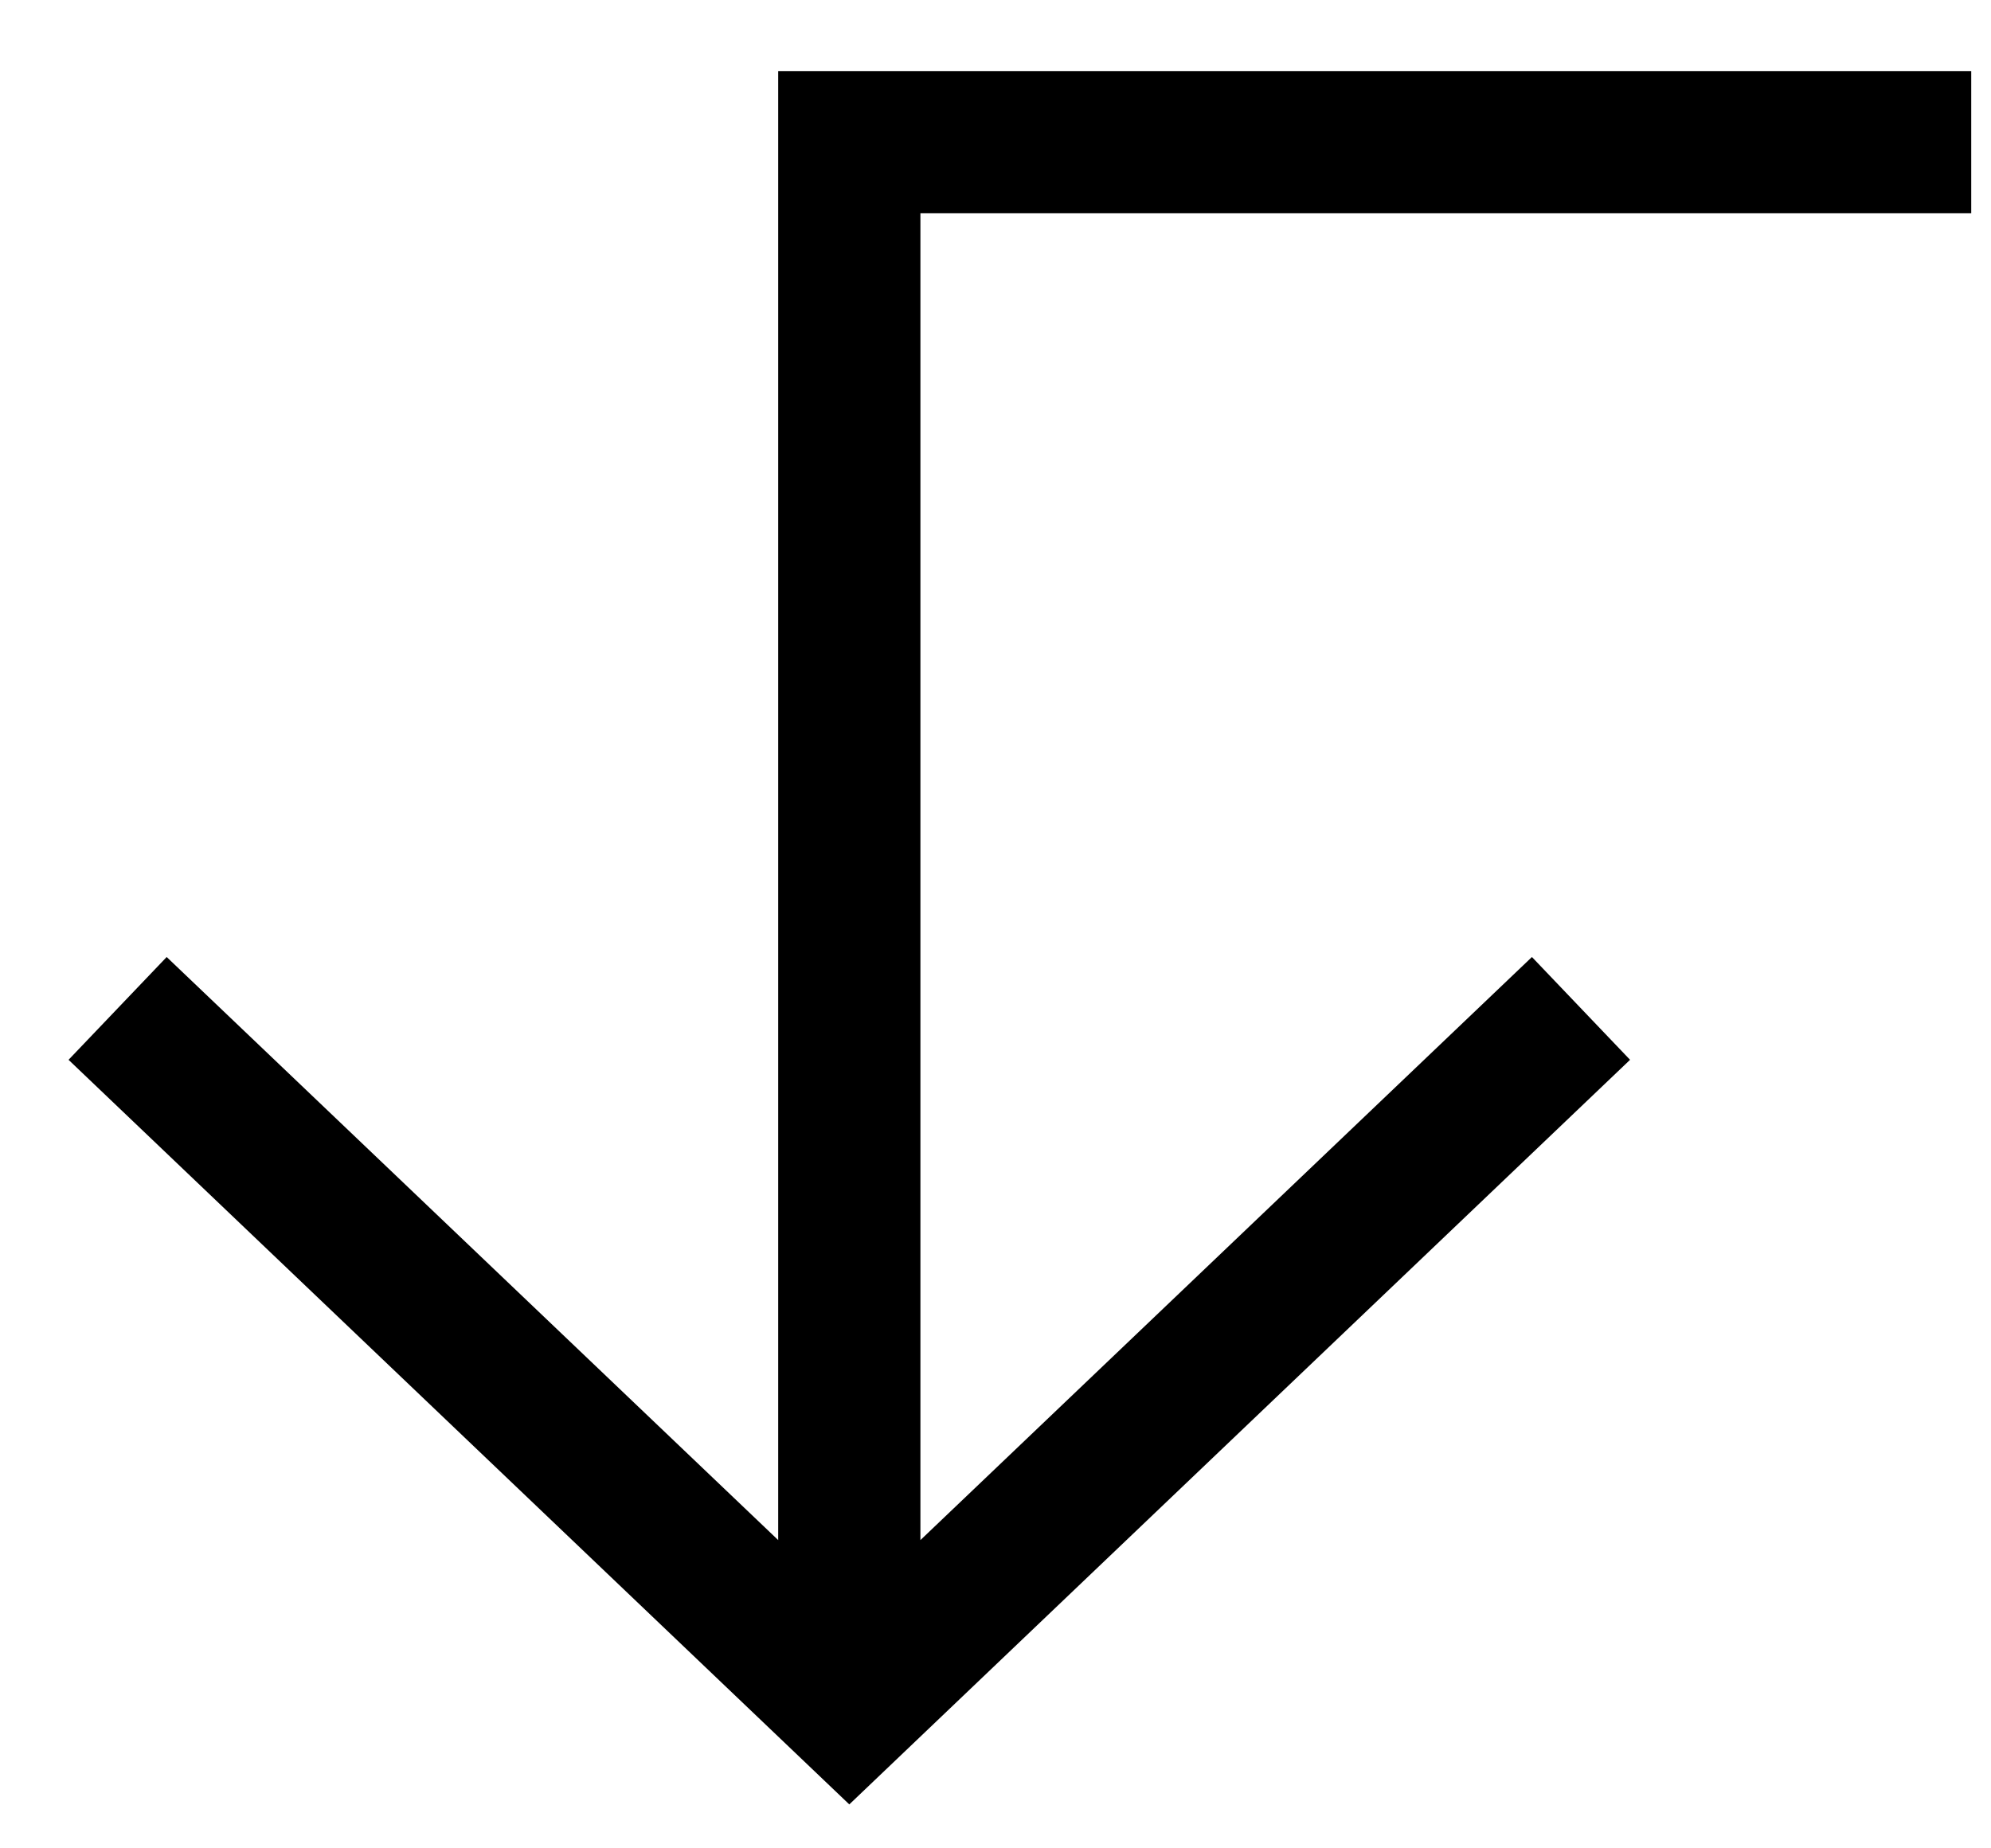 <?xml version="1.0" encoding="UTF-8"?> <svg xmlns="http://www.w3.org/2000/svg" width="14" height="13" viewBox="0 0 14 13" fill="none"> <path fill-rule="evenodd" clip-rule="evenodd" d="M6.472 1.5L13.861 1.5L13.861 0.5L5.472 0.5L5.472 10.832L1.172 6.731L0.482 7.454L5.972 12.691L11.462 7.454L10.772 6.731L6.472 10.832L6.472 1.5Z" fill="black"></path> </svg> 